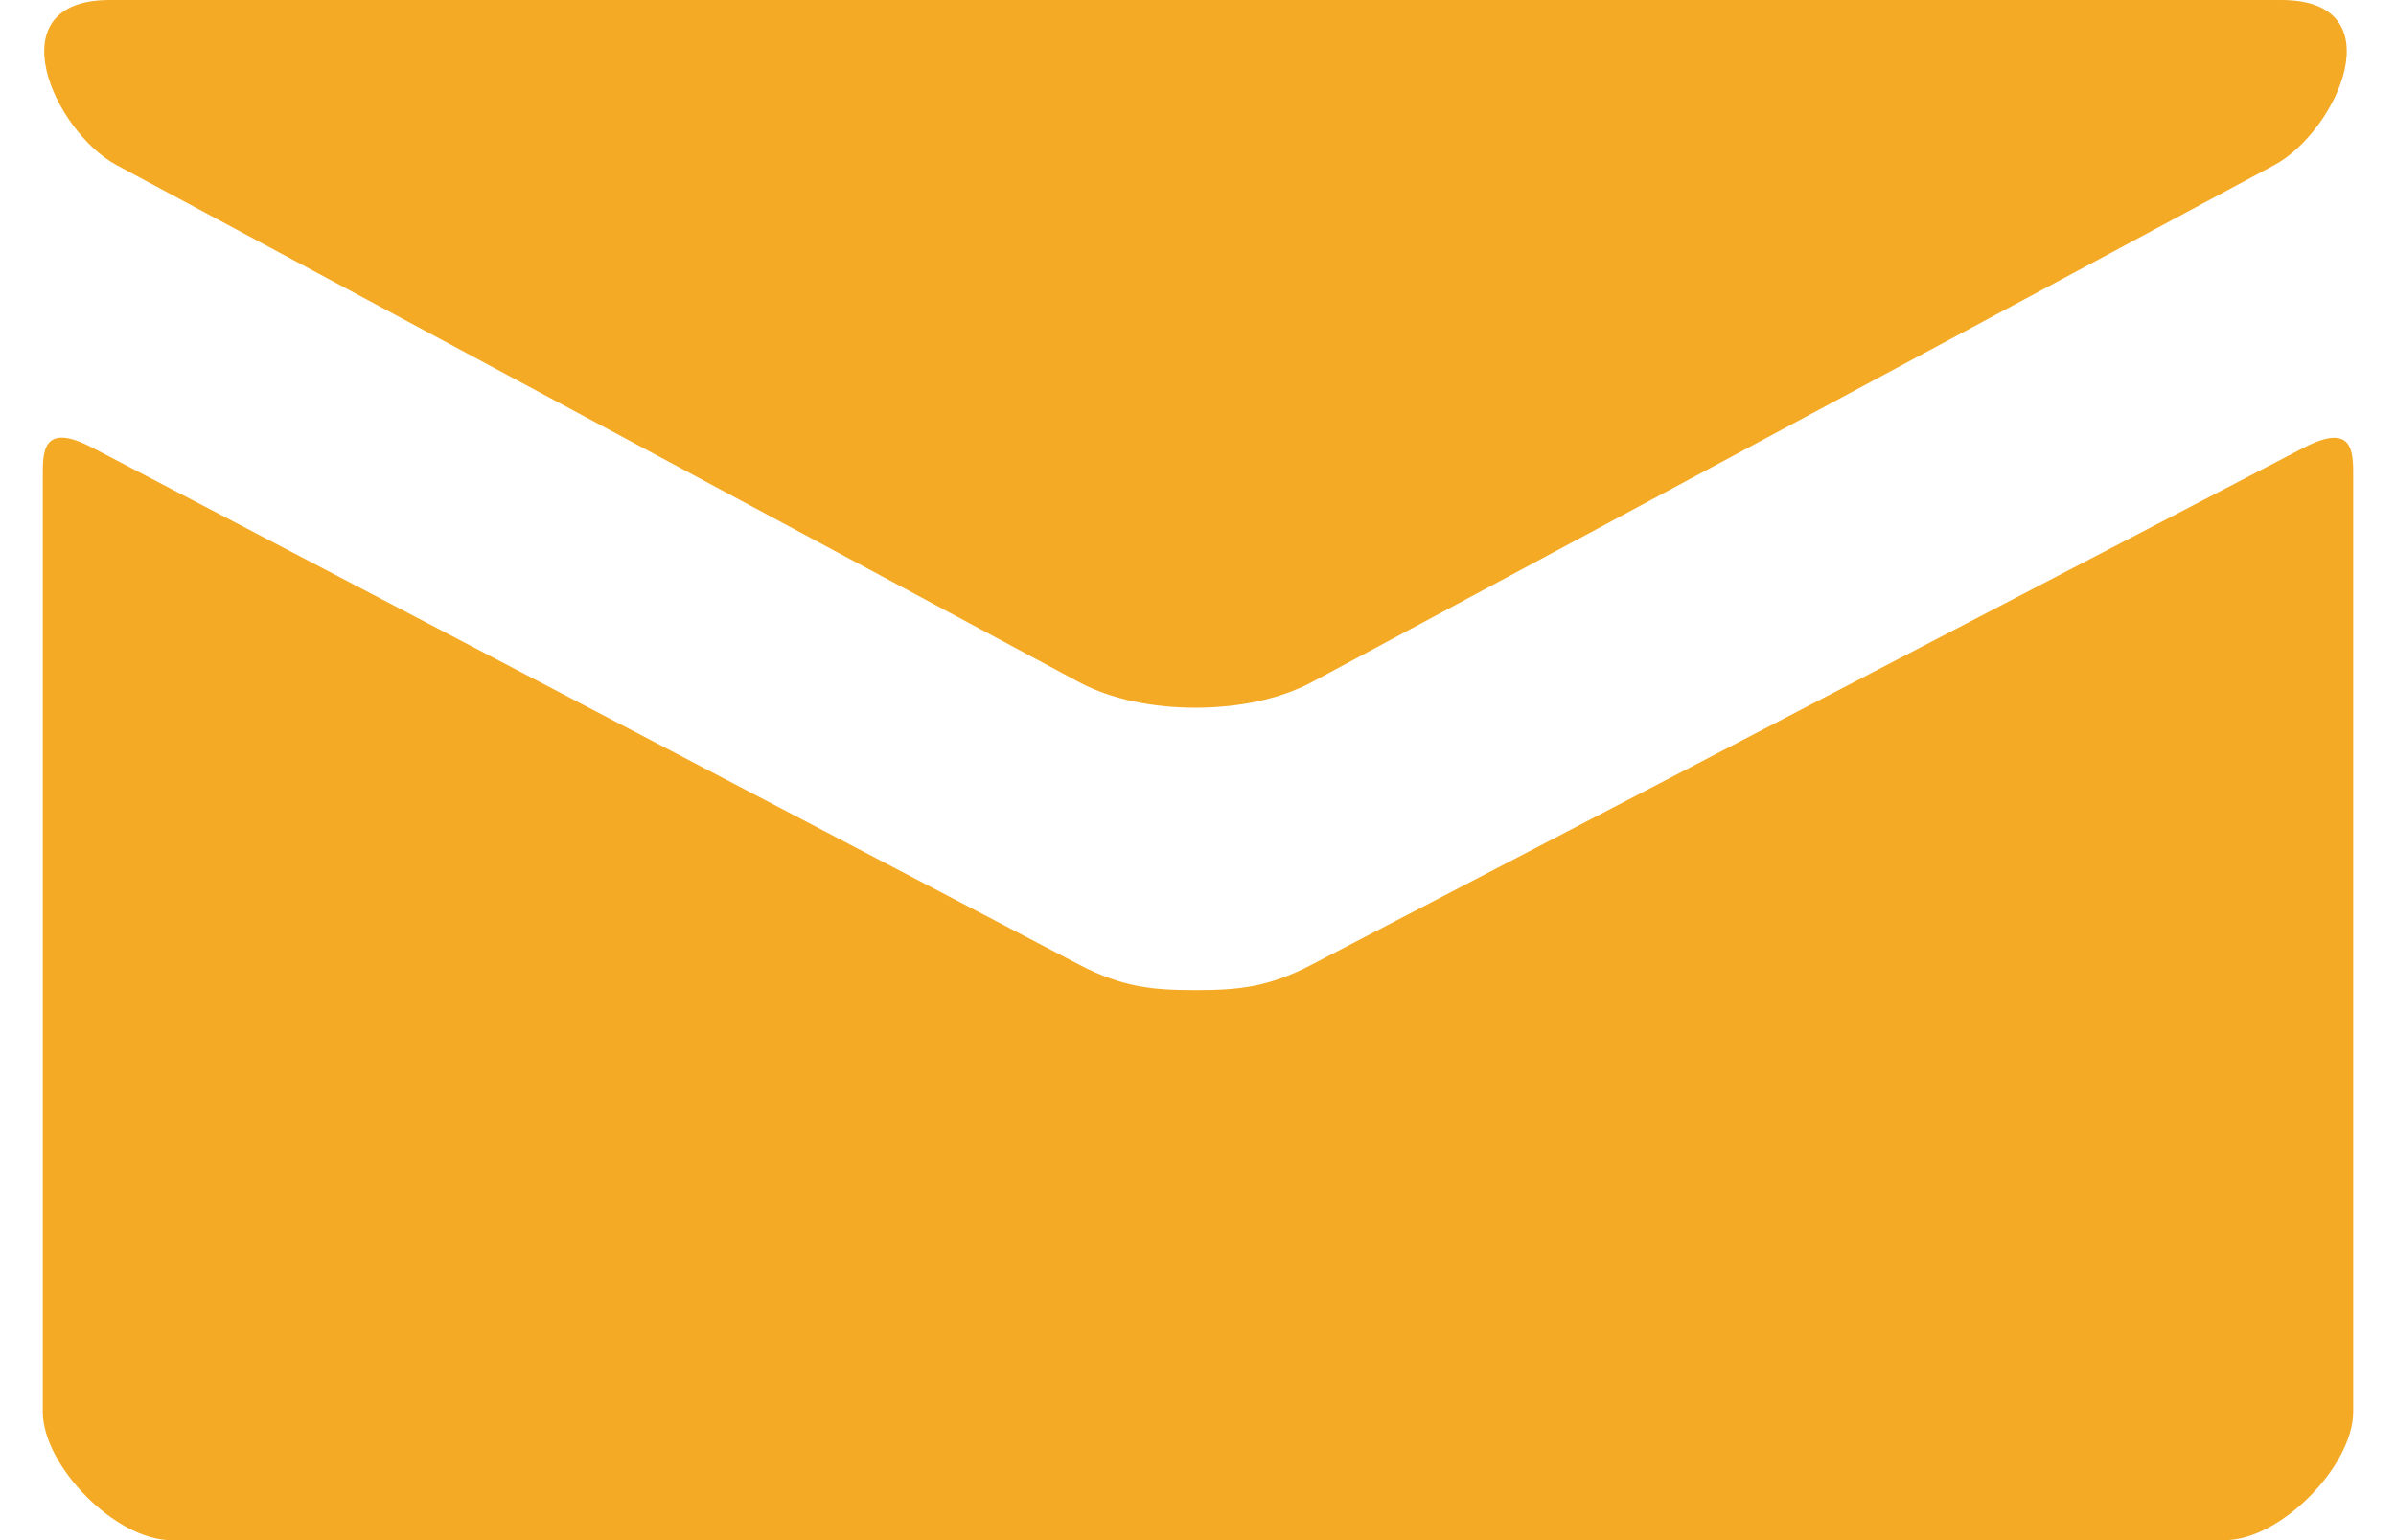 <svg width="28" height="18" viewBox="0 0 28 18" fill="none" xmlns="http://www.w3.org/2000/svg">
<path d="M1.361 1.929L12.611 7.973C12.989 8.175 13.478 8.271 13.97 8.271C14.462 8.271 14.951 8.175 15.329 7.973L26.579 1.929C27.312 1.534 28.006 0 26.66 0H1.282C-0.064 0 0.629 1.534 1.361 1.929ZM26.919 5.234L15.329 11.274C14.819 11.541 14.462 11.572 13.97 11.572C13.478 11.572 13.121 11.541 12.611 11.274C12.101 11.007 1.911 5.665 1.079 5.232C0.494 4.926 0.5 5.285 0.5 5.561V16.5C0.5 17.13 1.349 18 2 18H26C26.651 18 27.5 17.13 27.5 16.5V5.562C27.5 5.286 27.506 4.928 26.919 5.234Z" fill="#F4AA25"/>
</svg>
